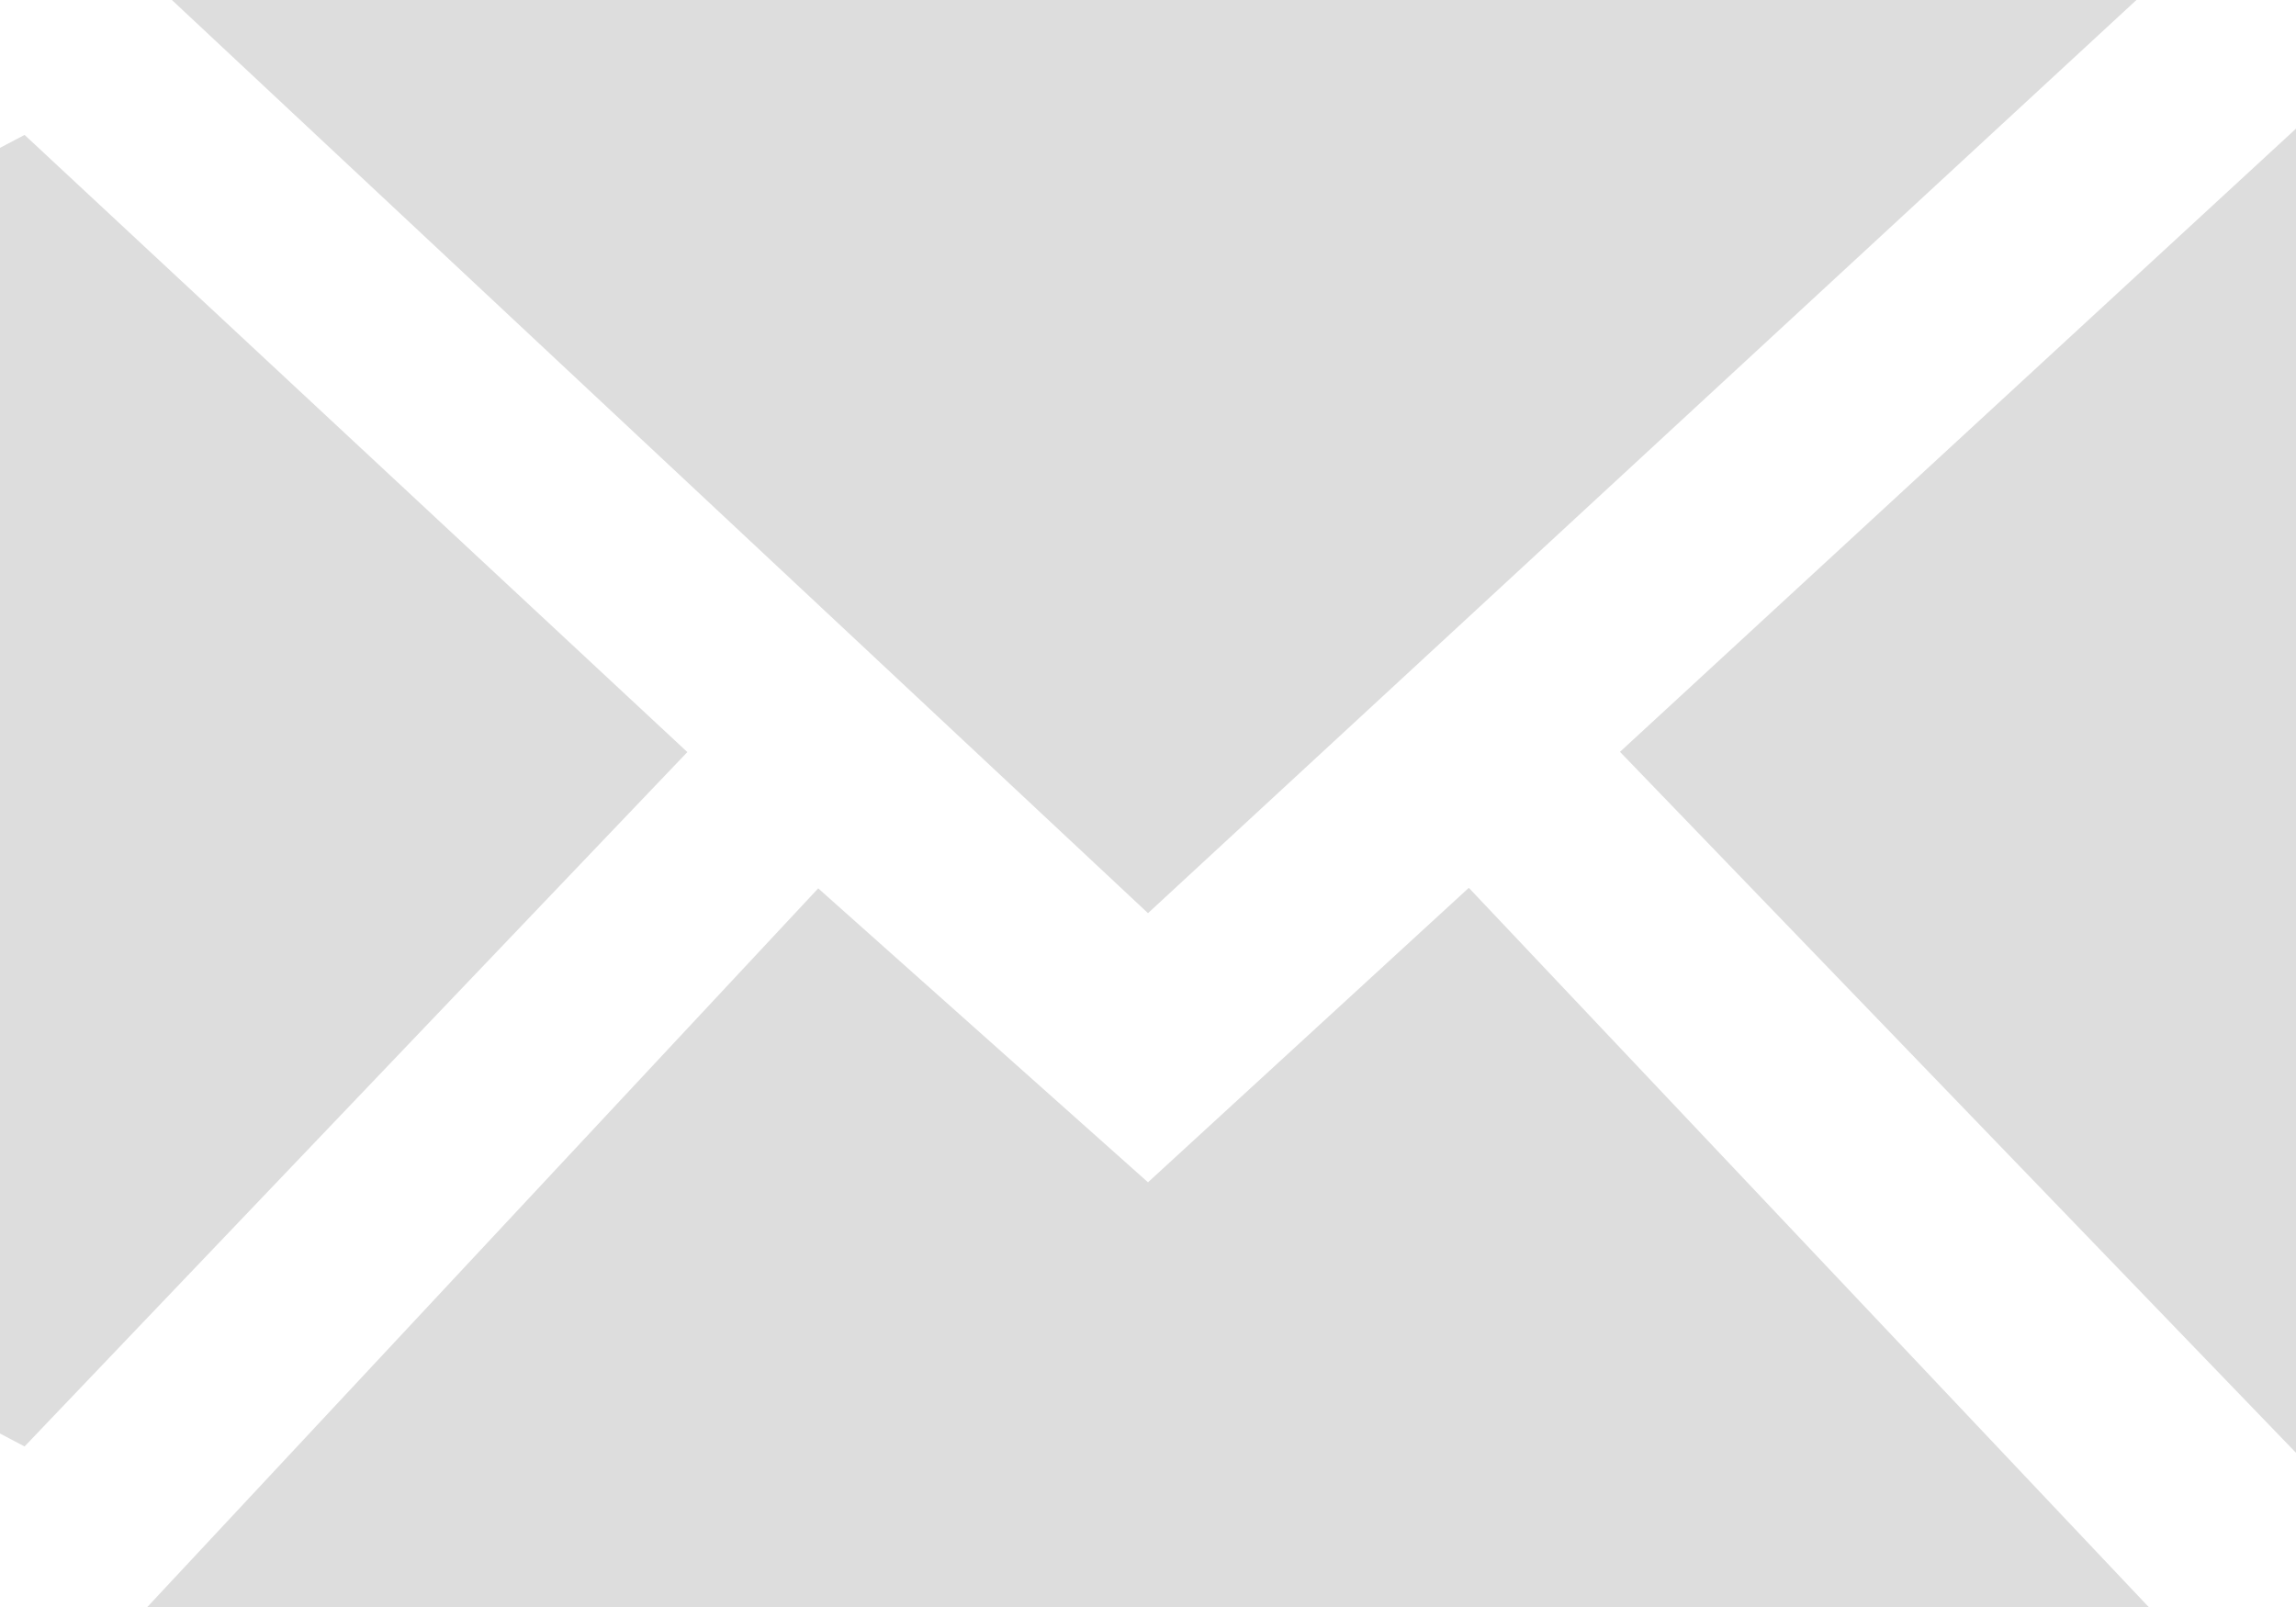 <svg xmlns="http://www.w3.org/2000/svg" width="30" height="21" viewBox="0 0 30 21" fill="none"><path d="M27.915 0L15 11.933L2.246 0H27.915Z" fill="#DDDDDD"></path><path d="M28.075 21H1.925L10.691 11.609L15 15.45L19.192 11.602L28.075 21Z" fill="#DDDDDD"></path><path d="M0 1.932L0.321 1.763L8.981 9.828L0.321 18.902L0 18.733V1.932Z" fill="#DDDDDD"></path><path d="M30 1.681V18.985L21.167 9.825L30 1.681Z" fill="#DDDDDD"></path></svg>